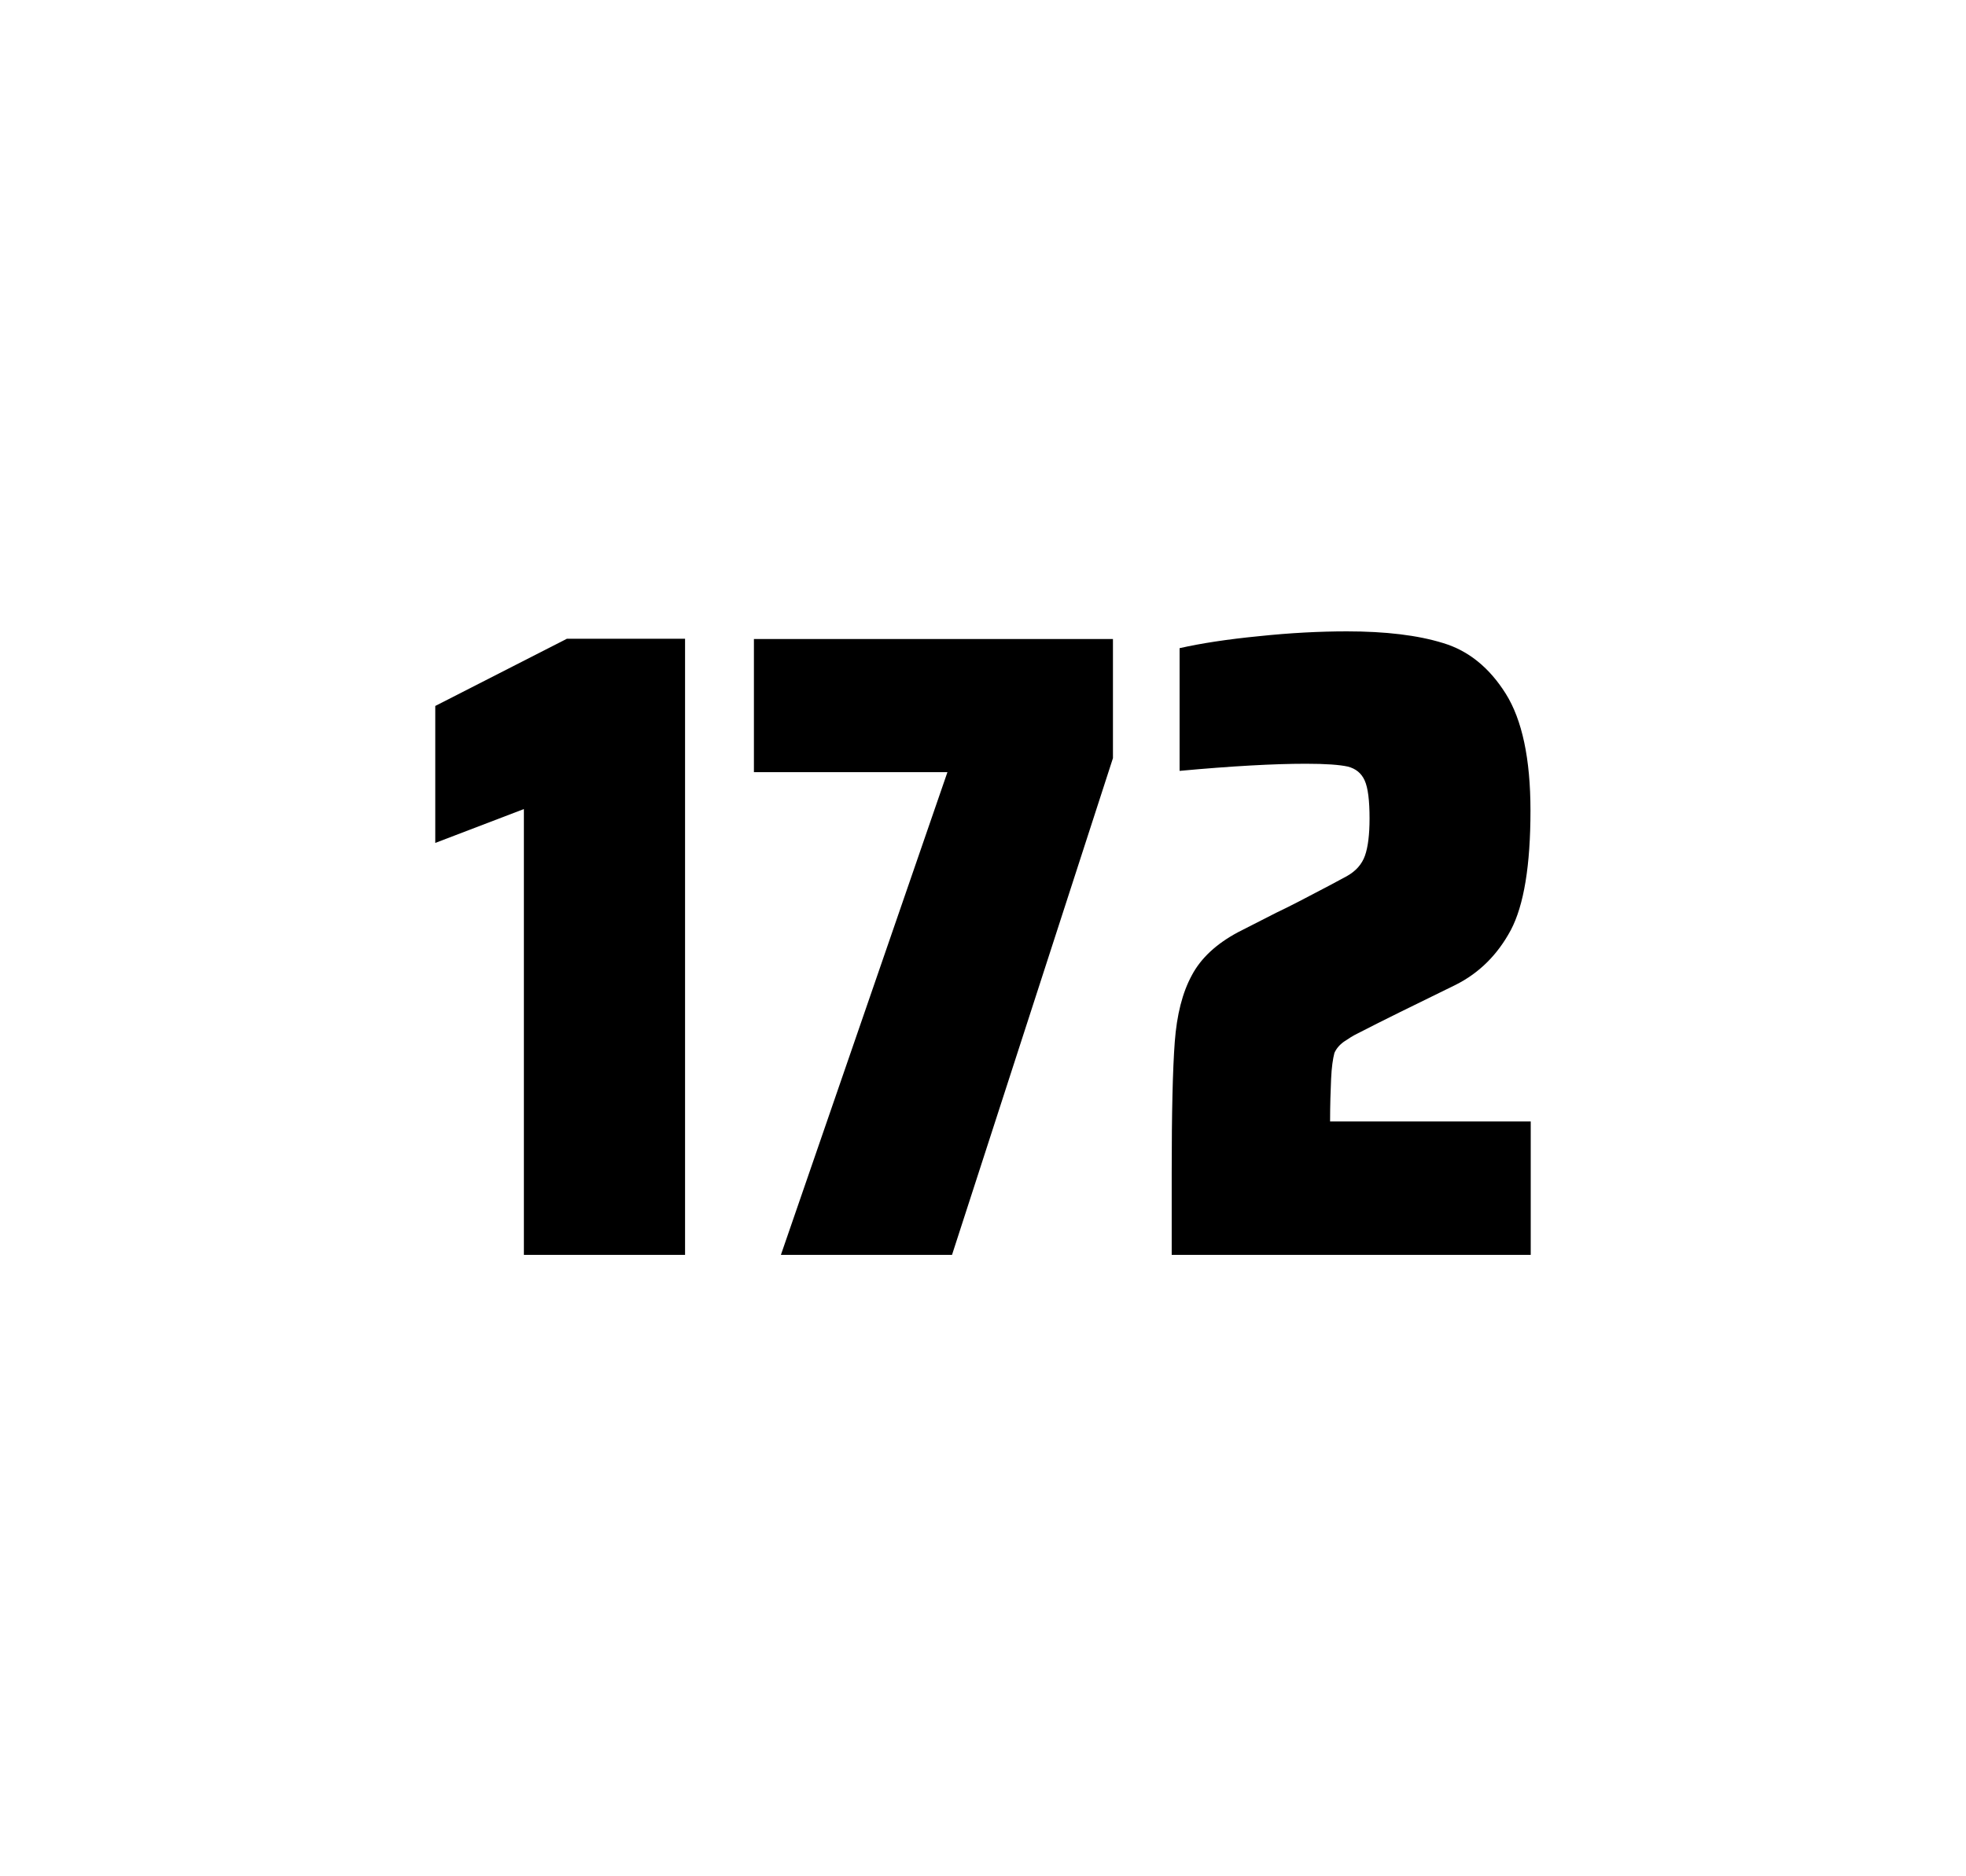 <?xml version="1.0" encoding="utf-8"?>
<svg version="1.1" id="wrapper" x="0px" y="0px" viewBox="0 0 772.1 737" style="enable-background:new 0 0 772.1 737;" xmlns="http://www.w3.org/2000/svg">
  <style type="text/css">
	.st0{fill:none;}
</style>
  <path id="frame" class="st0" d="M 1.5 0 L 770.5 0 C 771.3 0 772 0.7 772 1.5 L 772 735.4 C 772 736.2 771.3 736.9 770.5 736.9 L 1.5 736.9 C 0.7 736.9 0 736.2 0 735.4 L 0 1.5 C 0 0.7 0.7 0 1.5 0 Z"/>
  <g id="numbers"><path id="one" d="M 205.742 492.9 L 205.742 317.8 L 170.942 331.1 L 170.942 277.3 L 222.642 250.9 L 269.042 250.9 L 269.042 492.9 L 205.742 492.9 Z"/><path id="seven" d="M 306.684 492.9 L 372.084 303.3 L 296.084 303.3 L 296.084 251 L 437.084 251 L 437.084 297.8 L 373.884 492.9 L 306.684 492.9 Z"/><path id="two" d="M 522.758 423.8 C 522.558 428.4 522.358 433.9 522.358 440.5 L 601.158 440.5 L 601.158 492.9 L 460.158 492.9 L 460.158 460.5 C 460.158 437.1 460.558 420 461.358 409.3 C 462.158 398.6 464.358 389.9 468.058 383.1 C 471.658 376.3 477.758 370.7 486.158 366.2 L 501.258 358.5 C 506.158 356.2 513.058 352.6 521.958 347.9 C 522.858 347.4 525.158 346.2 528.858 344.2 C 532.458 342.2 534.858 339.5 536.058 336.1 C 537.258 332.7 537.858 327.8 537.858 321.5 C 537.858 314.5 537.258 309.5 535.958 306.6 C 534.658 303.7 532.458 301.9 529.258 301.1 C 526.058 300.4 520.658 300 512.858 300 C 500.458 300 483.858 300.9 463.258 302.8 L 463.258 254.6 C 471.658 252.7 482.058 251.1 494.358 249.9 C 506.658 248.6 518.258 248 528.958 248 C 544.158 248 556.758 249.5 566.758 252.6 C 576.758 255.6 584.958 262.3 591.358 272.5 C 597.758 282.7 601.058 298 601.058 318.4 C 601.058 340 598.458 355.6 593.358 365.3 C 588.158 375 580.958 382.2 571.558 386.9 C 555.158 394.9 542.358 401.2 533.258 405.9 C 531.358 406.8 529.558 408 527.758 409.2 C 525.958 410.5 524.758 412 524.058 413.6 C 523.458 415.9 522.958 419.2 522.758 423.8 Z"/></g>
</svg>